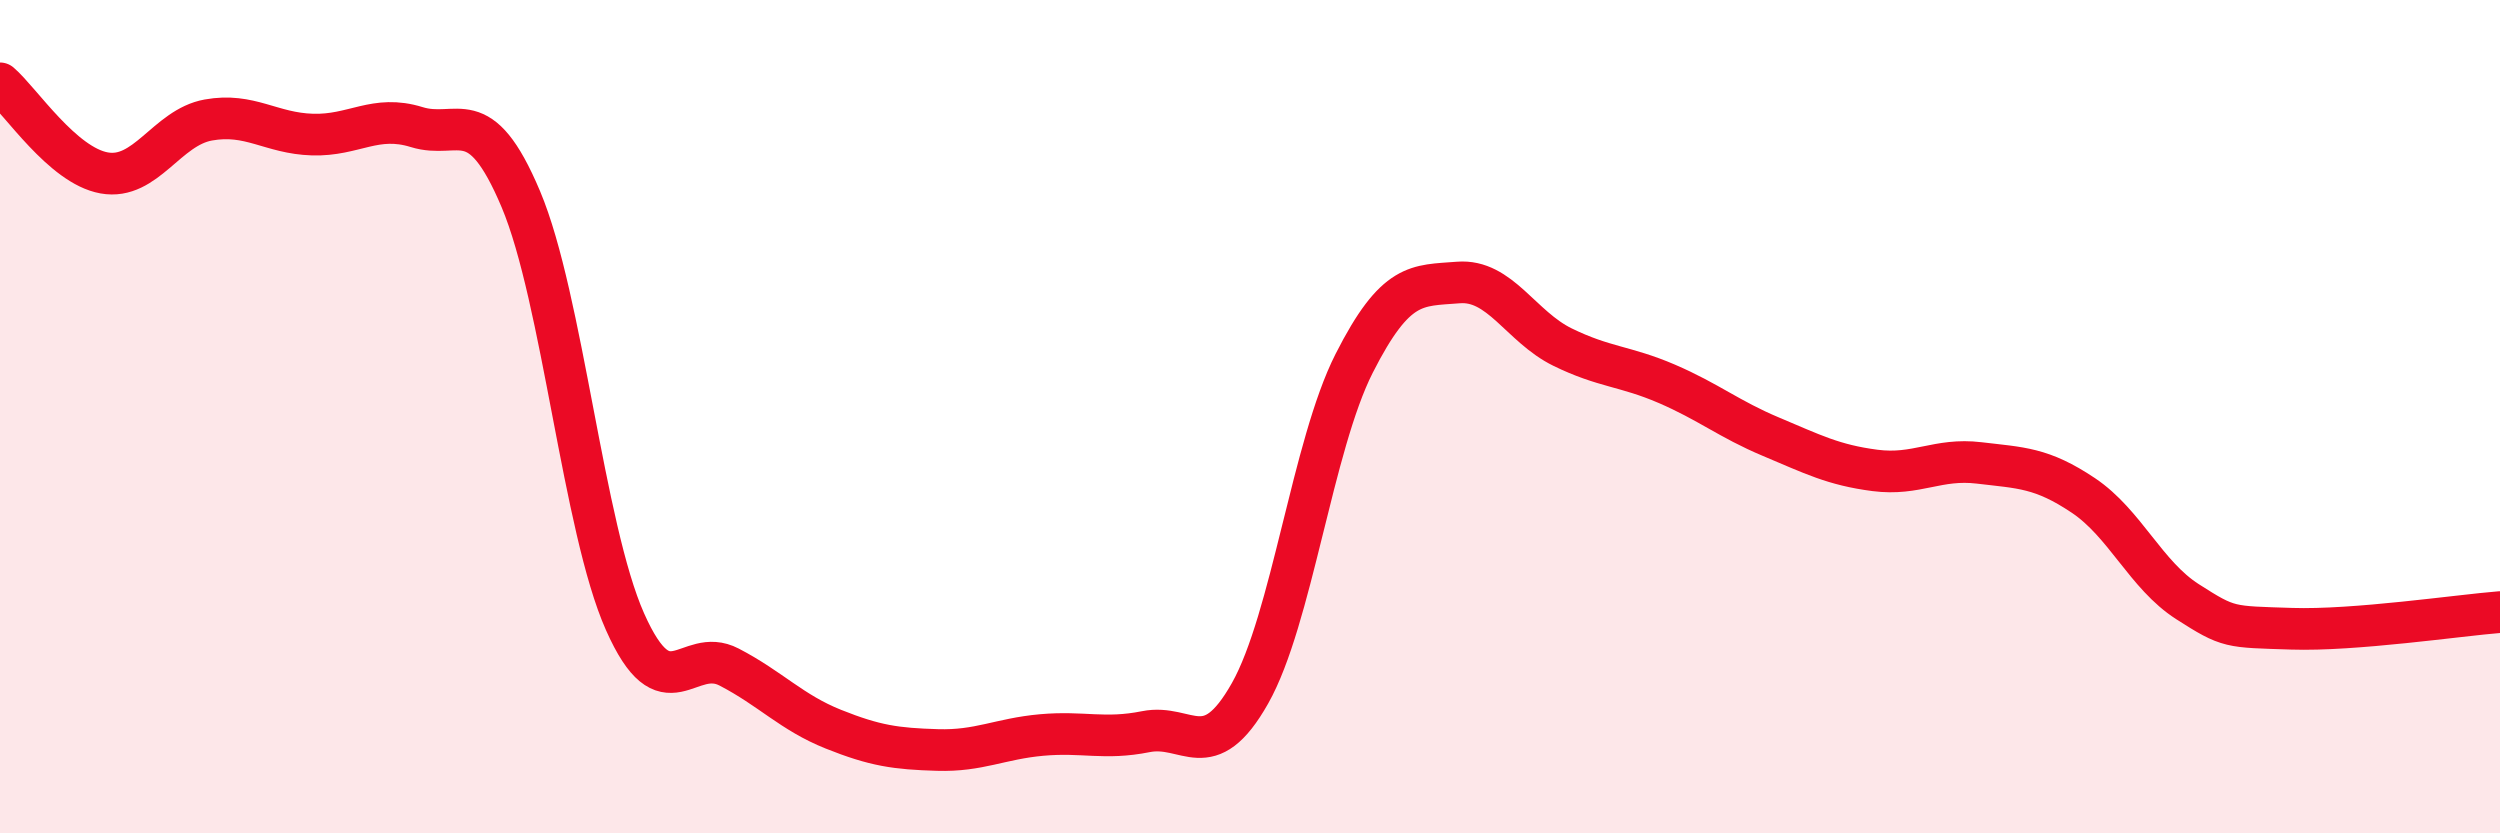 
    <svg width="60" height="20" viewBox="0 0 60 20" xmlns="http://www.w3.org/2000/svg">
      <path
        d="M 0,2 C 0.5,2.43 1.5,3.97 2.5,4.15 C 3.5,4.33 4,3.06 5,2.88 C 6,2.7 6.5,3.2 7.5,3.23 C 8.5,3.26 9,2.74 10,3.05 C 11,3.36 11.5,2.41 12.5,4.78 C 13.5,7.15 14,12.67 15,14.92 C 16,17.17 16.5,15.49 17.5,16.01 C 18.5,16.53 19,17.1 20,17.5 C 21,17.9 21.5,17.97 22.5,18 C 23.5,18.03 24,17.73 25,17.64 C 26,17.55 26.5,17.76 27.5,17.56 C 28.5,17.36 29,18.41 30,16.64 C 31,14.87 31.5,10.69 32.5,8.72 C 33.5,6.75 34,6.86 35,6.78 C 36,6.7 36.5,7.84 37.5,8.33 C 38.5,8.82 39,8.78 40,9.21 C 41,9.64 41.5,10.06 42.5,10.48 C 43.5,10.9 44,11.16 45,11.29 C 46,11.42 46.5,10.99 47.5,11.11 C 48.5,11.23 49,11.22 50,11.89 C 51,12.56 51.5,13.8 52.5,14.44 C 53.5,15.08 53.5,15.04 55,15.09 C 56.5,15.14 59,14.77 60,14.69L60 20L0 20Z"
        fill="#EB0A25"
        opacity="0.1"
        stroke-linecap="round"
        stroke-linejoin="round"
      />
      <path
        d="M 0,2 C 0.5,2.43 1.5,3.97 2.5,4.15 C 3.5,4.33 4,3.06 5,2.88 C 6,2.7 6.5,3.2 7.5,3.23 C 8.5,3.26 9,2.74 10,3.05 C 11,3.36 11.5,2.41 12.5,4.78 C 13.5,7.15 14,12.67 15,14.92 C 16,17.17 16.5,15.49 17.5,16.01 C 18.5,16.53 19,17.1 20,17.5 C 21,17.9 21.5,17.97 22.5,18 C 23.5,18.03 24,17.73 25,17.64 C 26,17.55 26.5,17.76 27.5,17.56 C 28.5,17.36 29,18.41 30,16.64 C 31,14.87 31.5,10.69 32.5,8.72 C 33.5,6.75 34,6.86 35,6.78 C 36,6.7 36.5,7.84 37.5,8.33 C 38.5,8.82 39,8.78 40,9.21 C 41,9.64 41.5,10.06 42.5,10.48 C 43.5,10.9 44,11.16 45,11.29 C 46,11.42 46.5,10.99 47.5,11.11 C 48.5,11.23 49,11.22 50,11.89 C 51,12.56 51.5,13.8 52.5,14.44 C 53.5,15.08 53.5,15.04 55,15.09 C 56.5,15.14 59,14.77 60,14.69"
        stroke="#EB0A25"
        stroke-width="1"
        fill="none"
        stroke-linecap="round"
        stroke-linejoin="round"
      />
    </svg>
  